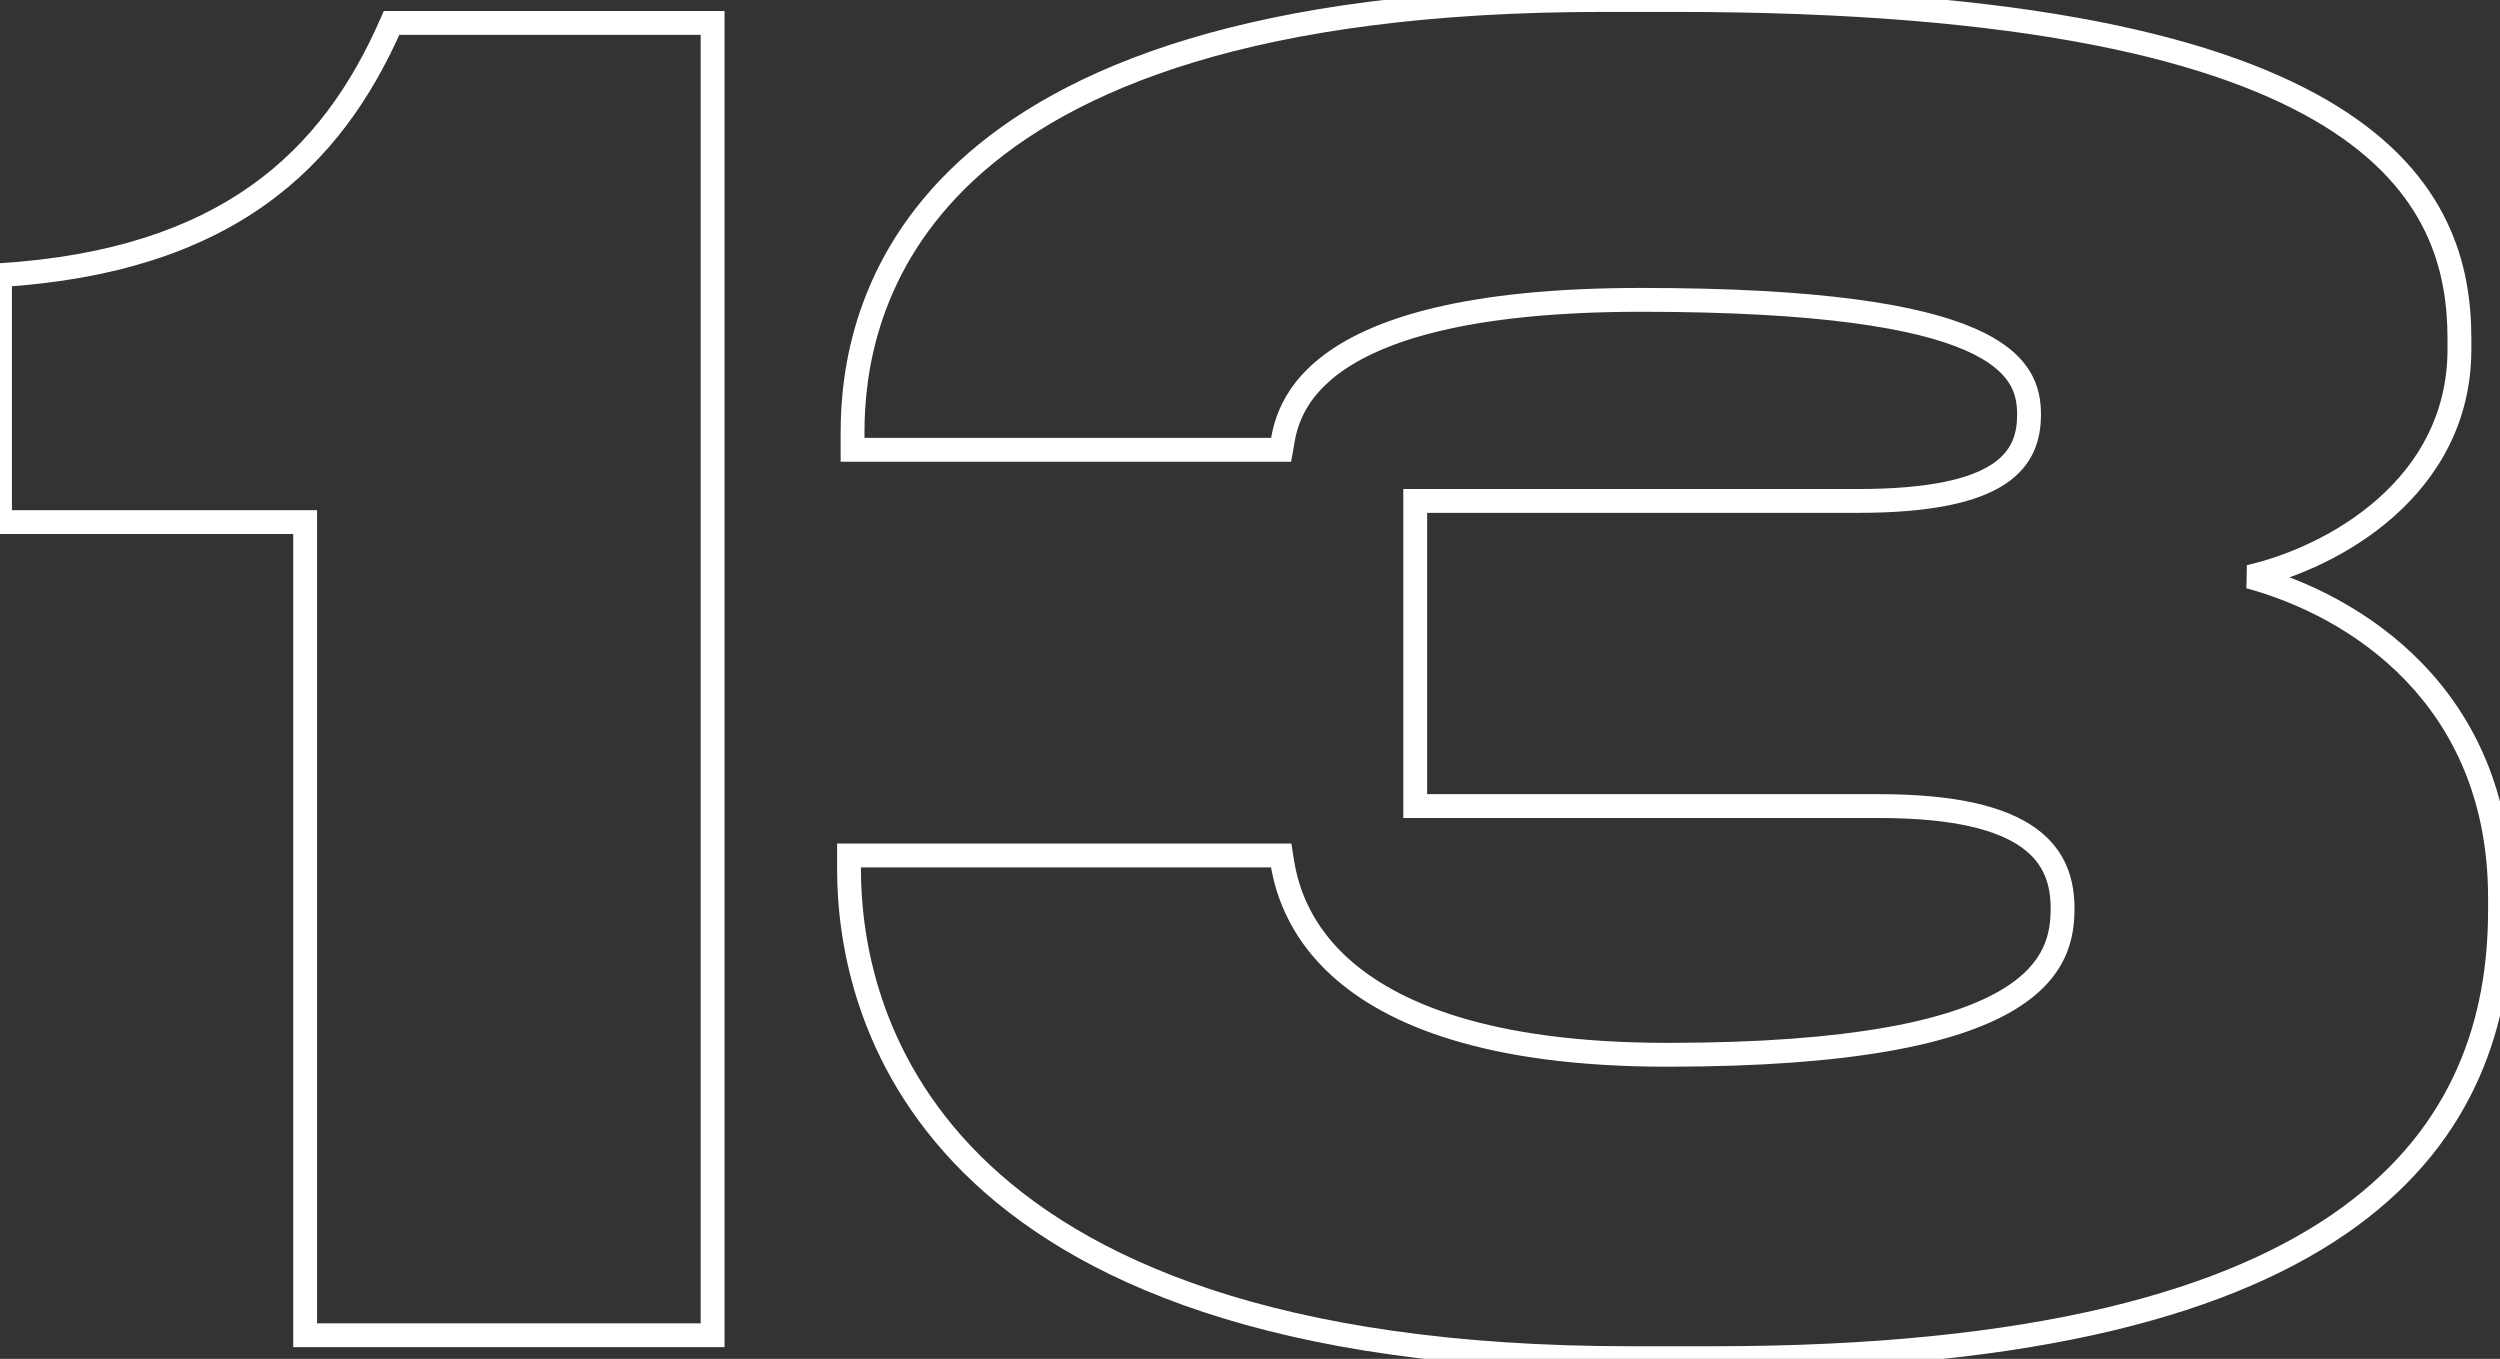 <?xml version="1.0" encoding="UTF-8"?> <svg xmlns="http://www.w3.org/2000/svg" width="815" height="443" viewBox="0 0 815 443" fill="none"><rect x="0" y="0" width="815" height="443" fill="#333333" stroke="none"/> <path d="M99.478 170.204H103.364V166.318H99.478V170.204ZM99.478 435.286H95.593V439.172H99.478V435.286ZM232.307 435.286V439.172H236.193V435.286H232.307ZM232.307 7.475H236.193V3.589H232.307V7.475ZM127.654 7.475V3.589H125.109L124.092 5.922L127.654 7.475ZM0.001 89.702L-0.241 85.824L-3.885 86.051V89.702H0.001ZM0.001 170.204H-3.885V174.09H0.001V170.204ZM95.593 170.204V435.286H103.364V170.204H95.593ZM99.478 439.172H232.307V431.4H99.478V439.172ZM236.193 435.286V7.475H228.421V435.286H236.193ZM232.307 3.589H127.654V11.361H232.307V3.589ZM124.092 5.922C114.517 27.888 101.394 46.651 81.849 60.513C62.3 74.377 36.017 83.558 -0.241 85.824L0.243 93.581C37.587 91.246 65.355 81.739 86.345 66.852C107.339 51.963 121.241 31.913 131.216 9.028L124.092 5.922ZM-3.885 89.702V170.204H3.887V89.702H-3.885ZM0.001 174.09H99.478V166.318H0.001V174.09ZM733.347 188.03L732.479 184.242L732.33 191.78L733.347 188.03ZM277.935 146.629H274.049V150.515H277.935V146.629ZM417.664 146.629V150.515H420.889L421.483 147.345L417.664 146.629ZM461.365 163.304V159.418H457.479V163.304H461.365ZM461.365 262.782H457.479V266.668H461.365V262.782ZM417.664 278.882L421.502 278.276L420.984 274.996H417.664V278.882ZM276.785 278.882V274.996H272.899V278.882H276.785ZM558.543 446.647C664.382 446.647 729.484 428.07 768.198 399.828C807.173 371.394 818.885 333.561 818.885 296.707H811.113C811.113 331.731 800.112 366.925 763.617 393.549C726.86 420.364 663.733 438.875 558.543 438.875V446.647ZM818.885 296.707V292.682H811.113V296.707H818.885ZM818.885 292.682C818.885 224.109 769.207 193.728 734.364 184.279L732.33 191.78C765.339 200.732 811.113 229.002 811.113 292.682H818.885ZM734.215 191.817C748.523 188.539 766.258 180.954 780.493 168.292C794.803 155.564 805.66 137.603 805.66 113.853H797.888C797.888 134.954 788.331 150.919 775.328 162.485C762.25 174.117 745.772 181.196 732.479 184.242L734.215 191.817ZM805.66 113.853V110.403H797.888V113.853H805.66ZM805.66 110.403C805.66 98.533 803.954 85.252 797.563 72.052C791.155 58.818 780.162 45.922 761.99 34.649C725.824 12.211 661.093 -3.886 546.467 -3.886V3.886C660.698 3.886 723.62 19.989 757.893 41.253C774.941 51.83 784.864 63.66 790.568 75.439C796.287 87.251 797.888 99.271 797.888 110.403H805.66ZM546.467 -3.886H522.317V3.886H546.467V-3.886ZM522.317 -3.886C408.262 -3.886 346.025 21.657 312.309 52.927C278.51 84.275 274.049 120.744 274.049 140.878H281.821C281.821 121.912 285.986 87.941 317.594 58.625C349.287 29.232 409.24 3.886 522.317 3.886V-3.886ZM274.049 140.878V146.629H281.821V140.878H274.049ZM277.935 150.515H417.664V142.743H277.935V150.515ZM421.483 147.345C421.974 144.73 422.281 141.141 424.203 136.635C426.081 132.233 429.54 126.965 436.379 121.853C450.182 111.533 478.054 101.638 534.967 101.638V93.866C477.452 93.866 447.535 103.809 431.725 115.628C423.757 121.584 419.454 127.961 417.054 133.586C414.7 139.106 414.217 143.927 413.845 145.912L421.483 147.345ZM534.967 101.638C593.548 101.638 624.477 107.12 640.653 114.18C648.654 117.672 652.758 121.428 654.922 124.826C657.072 128.201 657.584 131.65 657.584 135.128H665.356C665.356 130.844 664.719 125.74 661.477 120.651C658.251 115.585 652.724 110.968 643.762 107.057C626.012 99.31 593.689 93.866 534.967 93.866V101.638ZM657.584 135.128C657.584 141.443 655.91 147.042 649.344 151.36C642.346 155.963 629.359 159.418 605.694 159.418V167.19C629.755 167.19 644.656 163.745 653.615 157.854C663.005 151.678 665.356 143.189 665.356 135.128H657.584ZM605.694 159.418H461.365V167.19H605.694V159.418ZM457.479 163.304V262.782H465.251V163.304H457.479ZM461.365 266.668H612.594V258.896H461.365V266.668ZM612.594 266.668C637.625 266.668 651.565 270.822 659.189 276.35C666.493 281.645 668.51 288.595 668.51 296.132H676.282C676.282 286.995 673.698 277.269 663.751 270.058C654.125 263.078 638.164 258.896 612.594 258.896V266.668ZM668.51 296.132C668.51 300.186 668.099 304.652 665.914 309.177C663.749 313.659 659.674 318.541 651.767 323.098C635.734 332.337 604.408 339.973 543.592 339.973V347.745C604.68 347.745 637.755 340.142 655.648 329.831C664.705 324.612 669.973 318.641 672.912 312.557C675.83 306.516 676.282 300.704 676.282 296.132H668.51ZM543.592 339.973C485.185 339.973 455.224 326.577 439.67 312.579C424.186 298.643 422.337 283.562 421.502 278.276L413.826 279.488C414.716 285.127 416.892 302.535 434.471 318.356C451.981 334.115 484.122 347.745 543.592 347.745V339.973ZM417.664 274.996H276.785V282.768H417.664V274.996ZM272.899 278.882V283.482H280.671V278.882H272.899ZM272.899 283.482C272.899 305.935 278.516 346.922 314.082 382.266C349.642 417.604 414.485 446.647 531.517 446.647V438.875C415.668 438.875 353.145 410.129 319.56 376.753C285.98 343.383 280.671 304.731 280.671 283.482H272.899ZM531.517 446.647H558.543V438.875H531.517V446.647Z" fill="white"></path> </svg> 